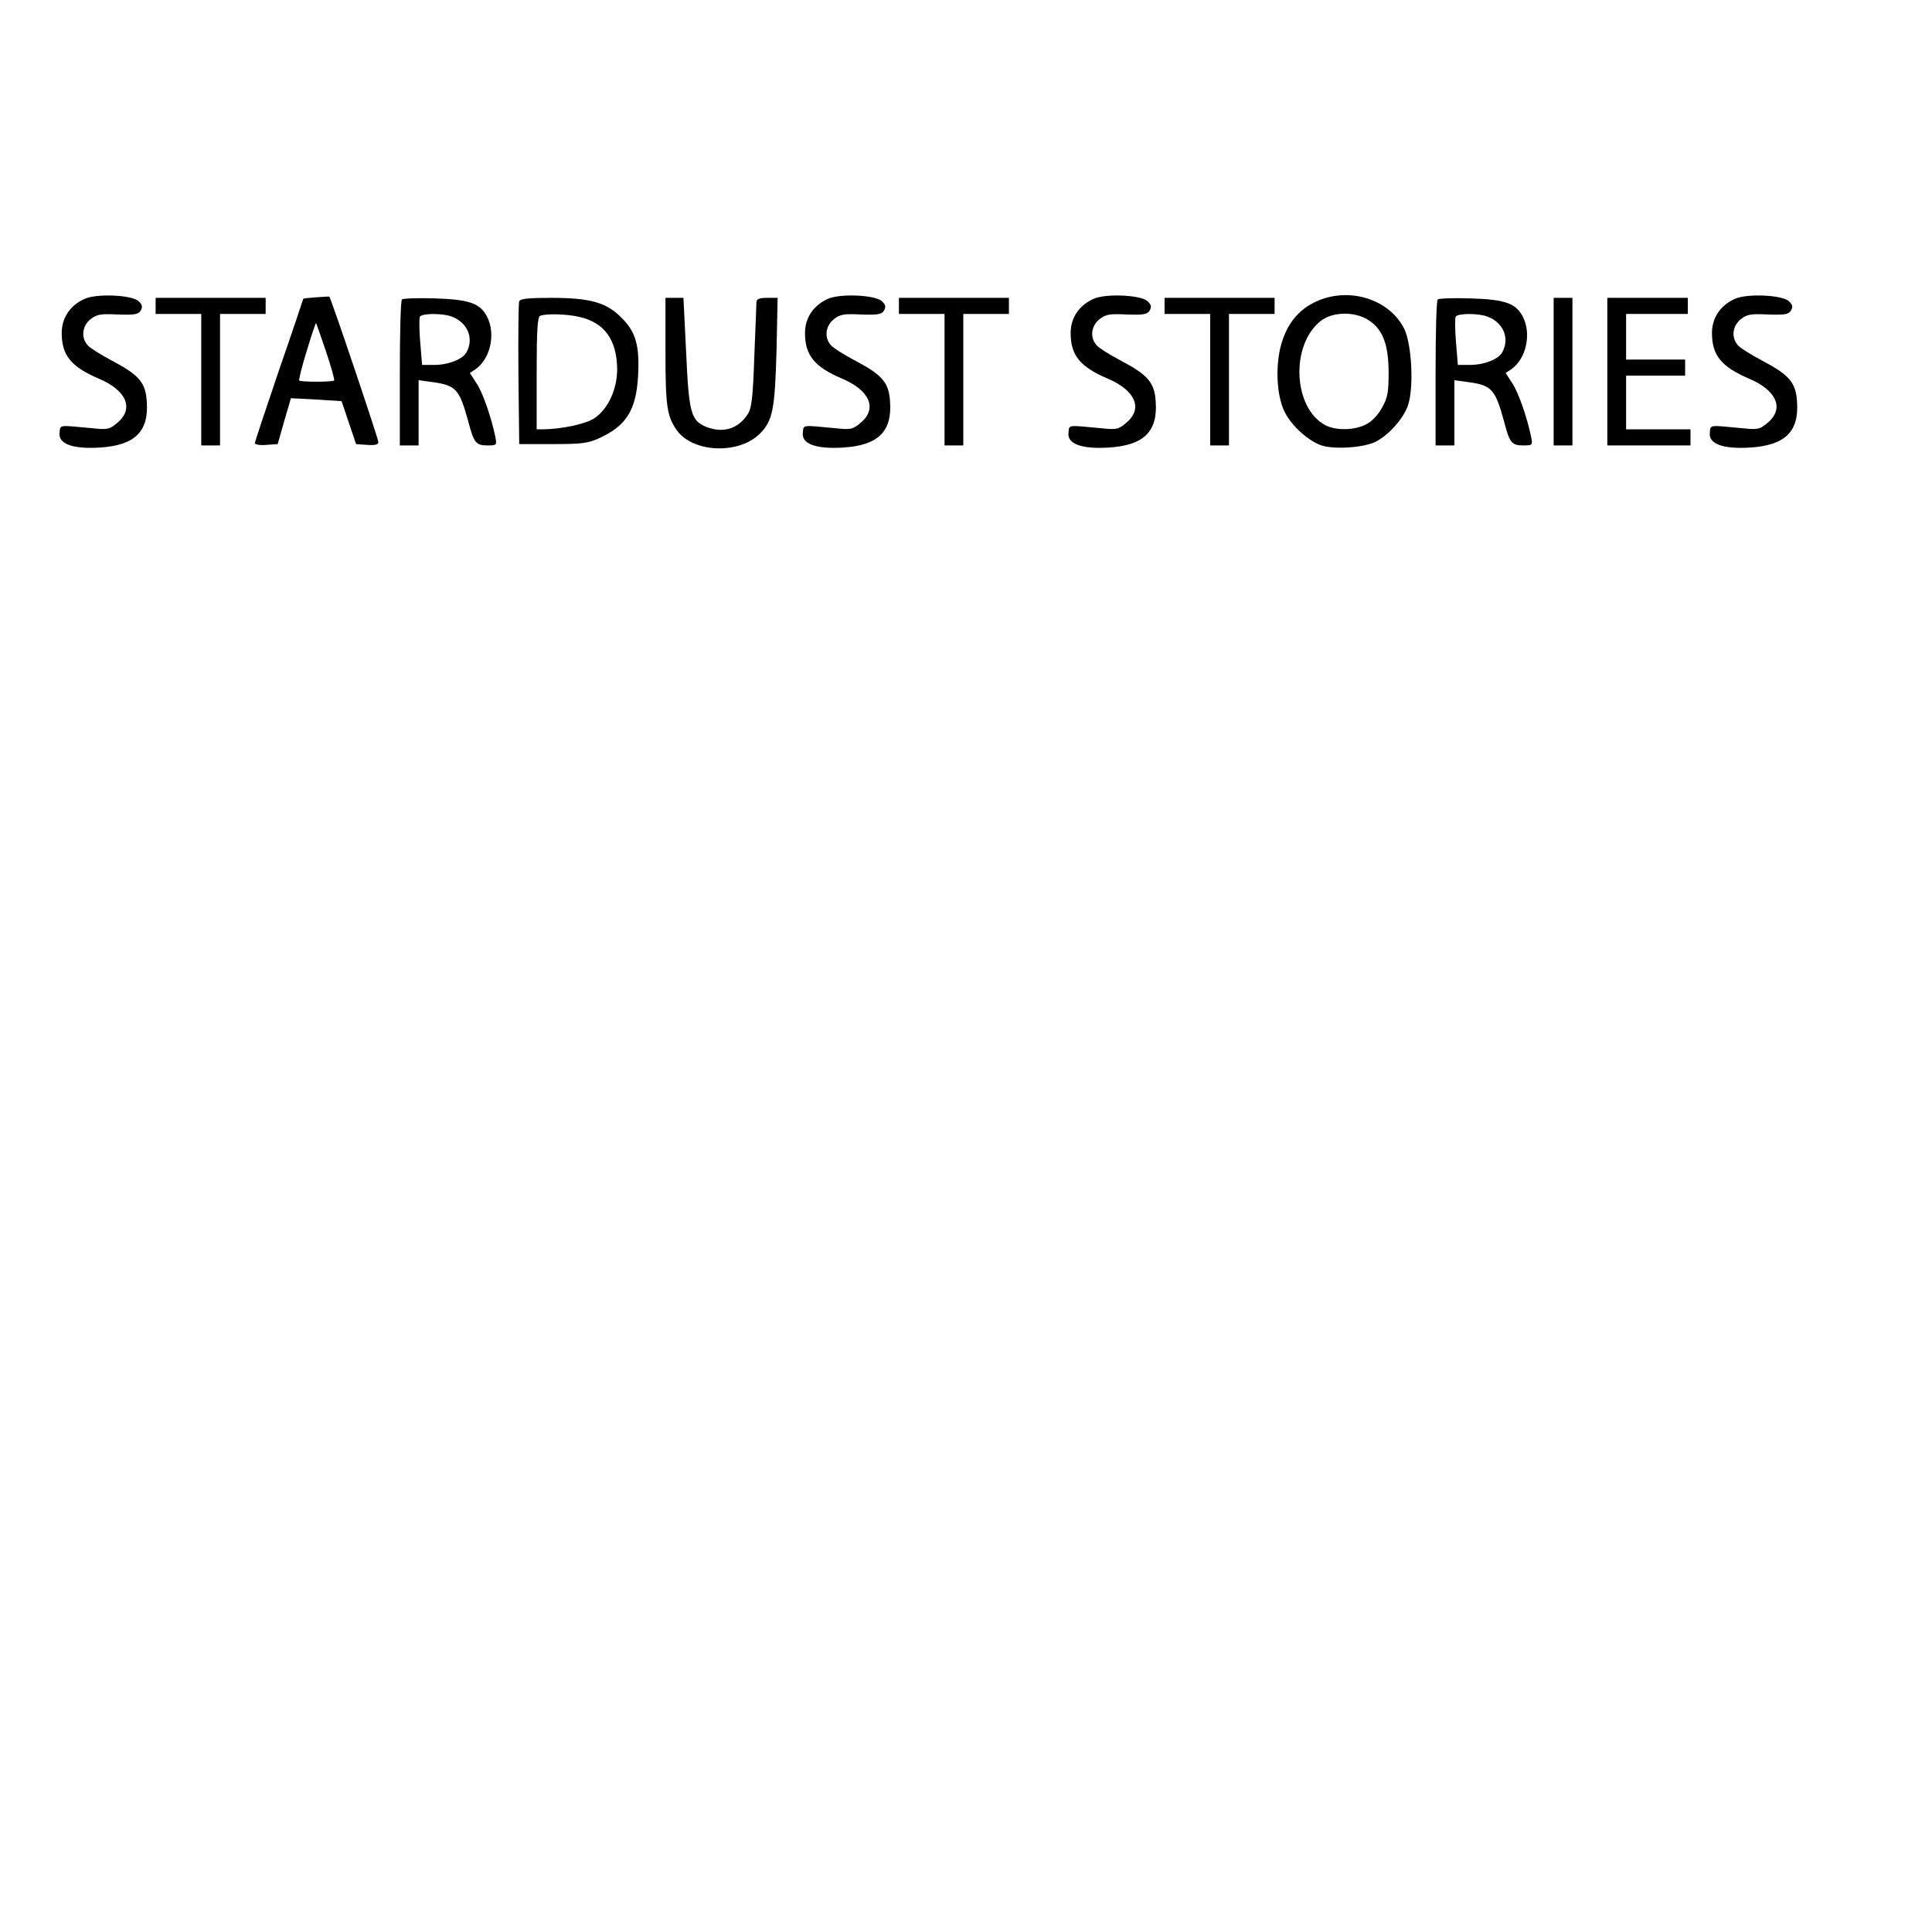 <?xml version="1.0" encoding="UTF-8" standalone="yes"?>
<svg version="1.0" xmlns="http://www.w3.org/2000/svg" width="720" height="720" viewBox="0 0 720 720" preserveAspectRatio="xMidYMid meet">
  <g transform="translate(0,720) scale(0.1,-0.1)" fill="#000000" stroke="none">
    <path d="M315 6086 c-54 -24 -85 -71 -85 -127 0 -83 35 -126 138 -170 104 -44
132 -112 70 -164 -29 -25 -37 -27 -93 -21 -129 12 -120 14 -123 -17 -5 -41 48
-61 149 -55 131 8 184 59 176 171 -4 71 -29 100 -130 153 -38 20 -78 45 -88
55 -28 28 -24 73 8 99 24 19 38 21 102 18 61 -2 76 0 85 14 8 14 7 22 -7 35
-23 24 -158 30 -202 9z"/>
    <path d="M1178 6092 c-27 -2 -48 -4 -48 -6 0 -1 -40 -121 -90 -265 -49 -144
-90 -267 -90 -272 0 -6 19 -9 42 -7 l43 3 24 85 c14 47 25 85 25 86 1 0 43 -2
95 -5 l94 -6 27 -80 27 -80 41 -3 c31 -2 42 1 42 11 0 12 -178 541 -183 542
-1 0 -23 -1 -49 -3z m37 -202 c19 -57 33 -106 30 -108 -6 -6 -124 -6 -130 0
-2 2 10 52 28 110 18 59 33 105 35 104 1 -2 18 -49 37 -106z"/>
    <path d="M3085 6086 c-54 -24 -85 -71 -85 -127 0 -83 35 -126 138 -170 104
-44 132 -112 70 -164 -29 -25 -37 -27 -93 -21 -129 12 -120 14 -123 -17 -5
-41 48 -61 149 -55 131 8 184 59 176 171 -4 71 -29 100 -130 153 -38 20 -78
45 -88 55 -28 28 -24 73 8 99 24 19 38 21 102 18 61 -2 76 0 85 14 8 14 7 22
-7 35 -23 24 -158 30 -202 9z"/>
    <path d="M4075 6086 c-54 -24 -85 -71 -85 -127 0 -83 35 -126 138 -170 104
-44 132 -112 70 -164 -29 -25 -37 -27 -93 -21 -129 12 -120 14 -123 -17 -5
-41 48 -61 149 -55 131 8 184 59 176 171 -4 71 -29 100 -130 153 -38 20 -78
45 -88 55 -28 28 -24 73 8 99 24 19 38 21 102 18 61 -2 76 0 85 14 8 14 7 22
-7 35 -23 24 -158 30 -202 9z"/>
    <path d="M4904 6076 c-66 -31 -108 -83 -130 -162 -22 -81 -16 -192 14 -250 26
-52 89 -108 137 -124 48 -16 160 -8 202 14 47 24 100 82 119 132 24 64 16 233
-14 291 -57 110 -207 155 -328 99z m193 -67 c55 -34 77 -89 78 -194 0 -78 -3
-96 -25 -135 -15 -28 -39 -52 -60 -62 -43 -22 -111 -23 -150 -3 -121 63 -132
299 -18 389 43 34 124 36 175 5z"/>
    <path d="M6465 6086 c-54 -24 -85 -71 -85 -127 0 -83 35 -126 138 -170 104
-44 132 -112 70 -164 -29 -25 -37 -27 -93 -21 -129 12 -120 14 -123 -17 -5
-41 48 -61 149 -55 131 8 184 59 176 171 -4 71 -29 100 -130 153 -38 20 -78
45 -88 55 -28 28 -24 73 8 99 24 19 38 21 102 18 61 -2 76 0 85 14 8 14 7 22
-7 35 -23 24 -158 30 -202 9z"/>
    <path d="M580 6060 l0 -30 85 0 85 0 0 -245 0 -245 35 0 35 0 0 245 0 245 85
0 85 0 0 30 0 30 -205 0 -205 0 0 -30z"/>
    <path d="M1498 6084 c-5 -4 -8 -128 -8 -276 l0 -268 35 0 35 0 0 121 0 122 52
-7 c87 -12 100 -26 133 -146 21 -81 29 -90 72 -90 34 0 35 1 29 32 -15 73 -48
168 -71 201 l-24 37 21 14 c56 39 76 132 43 196 -26 50 -66 64 -195 68 -63 2
-118 0 -122 -4z m186 -64 c58 -22 83 -80 55 -132 -14 -27 -68 -48 -122 -48
l-44 0 -7 85 c-4 47 -4 90 -1 95 8 13 86 13 119 0z"/>
    <path d="M1935 6077 c-3 -7 -4 -129 -3 -272 l3 -260 125 0 c109 0 132 3 175
23 100 46 136 105 143 232 6 113 -9 164 -62 216 -56 57 -117 74 -263 74 -82 0
-115 -3 -118 -13z m224 -58 c94 -21 140 -86 141 -195 0 -75 -34 -148 -84 -182
-32 -22 -121 -41 -193 -42 l-23 0 0 209 c0 158 3 211 13 214 21 9 100 7 146
-4z"/>
    <path d="M2480 5891 c0 -203 5 -241 42 -294 60 -85 234 -92 312 -11 46 48 54
89 60 312 l4 192 -39 0 c-30 0 -39 -4 -40 -17 0 -10 -4 -102 -8 -204 -5 -151
-10 -190 -24 -212 -36 -56 -94 -73 -157 -47 -55 23 -63 53 -73 278 l-10 202
-34 0 -33 0 0 -199z"/>
    <path d="M3350 6060 l0 -30 85 0 85 0 0 -245 0 -245 35 0 35 0 0 245 0 245 85
0 85 0 0 30 0 30 -205 0 -205 0 0 -30z"/>
    <path d="M4340 6060 l0 -30 85 0 85 0 0 -245 0 -245 35 0 35 0 0 245 0 245 85
0 85 0 0 30 0 30 -205 0 -205 0 0 -30z"/>
    <path d="M5358 6084 c-5 -4 -8 -128 -8 -276 l0 -268 35 0 35 0 0 121 0 122 52
-7 c87 -12 100 -26 133 -146 21 -81 29 -90 72 -90 34 0 35 1 29 32 -15 73 -48
168 -71 201 l-24 37 21 14 c56 39 76 132 43 196 -26 50 -66 64 -195 68 -63 2
-118 0 -122 -4z m186 -64 c58 -22 83 -80 55 -132 -14 -27 -68 -48 -122 -48
l-44 0 -7 85 c-4 47 -4 90 -1 95 8 13 86 13 119 0z"/>
    <path d="M5790 5815 l0 -275 35 0 35 0 0 275 0 275 -35 0 -35 0 0 -275z"/>
    <path d="M5990 5815 l0 -275 155 0 155 0 0 30 0 30 -120 0 -120 0 0 100 0 100
110 0 110 0 0 30 0 30 -110 0 -110 0 0 85 0 85 115 0 115 0 0 30 0 30 -150 0
-150 0 0 -275z"/>
  </g>
</svg>
